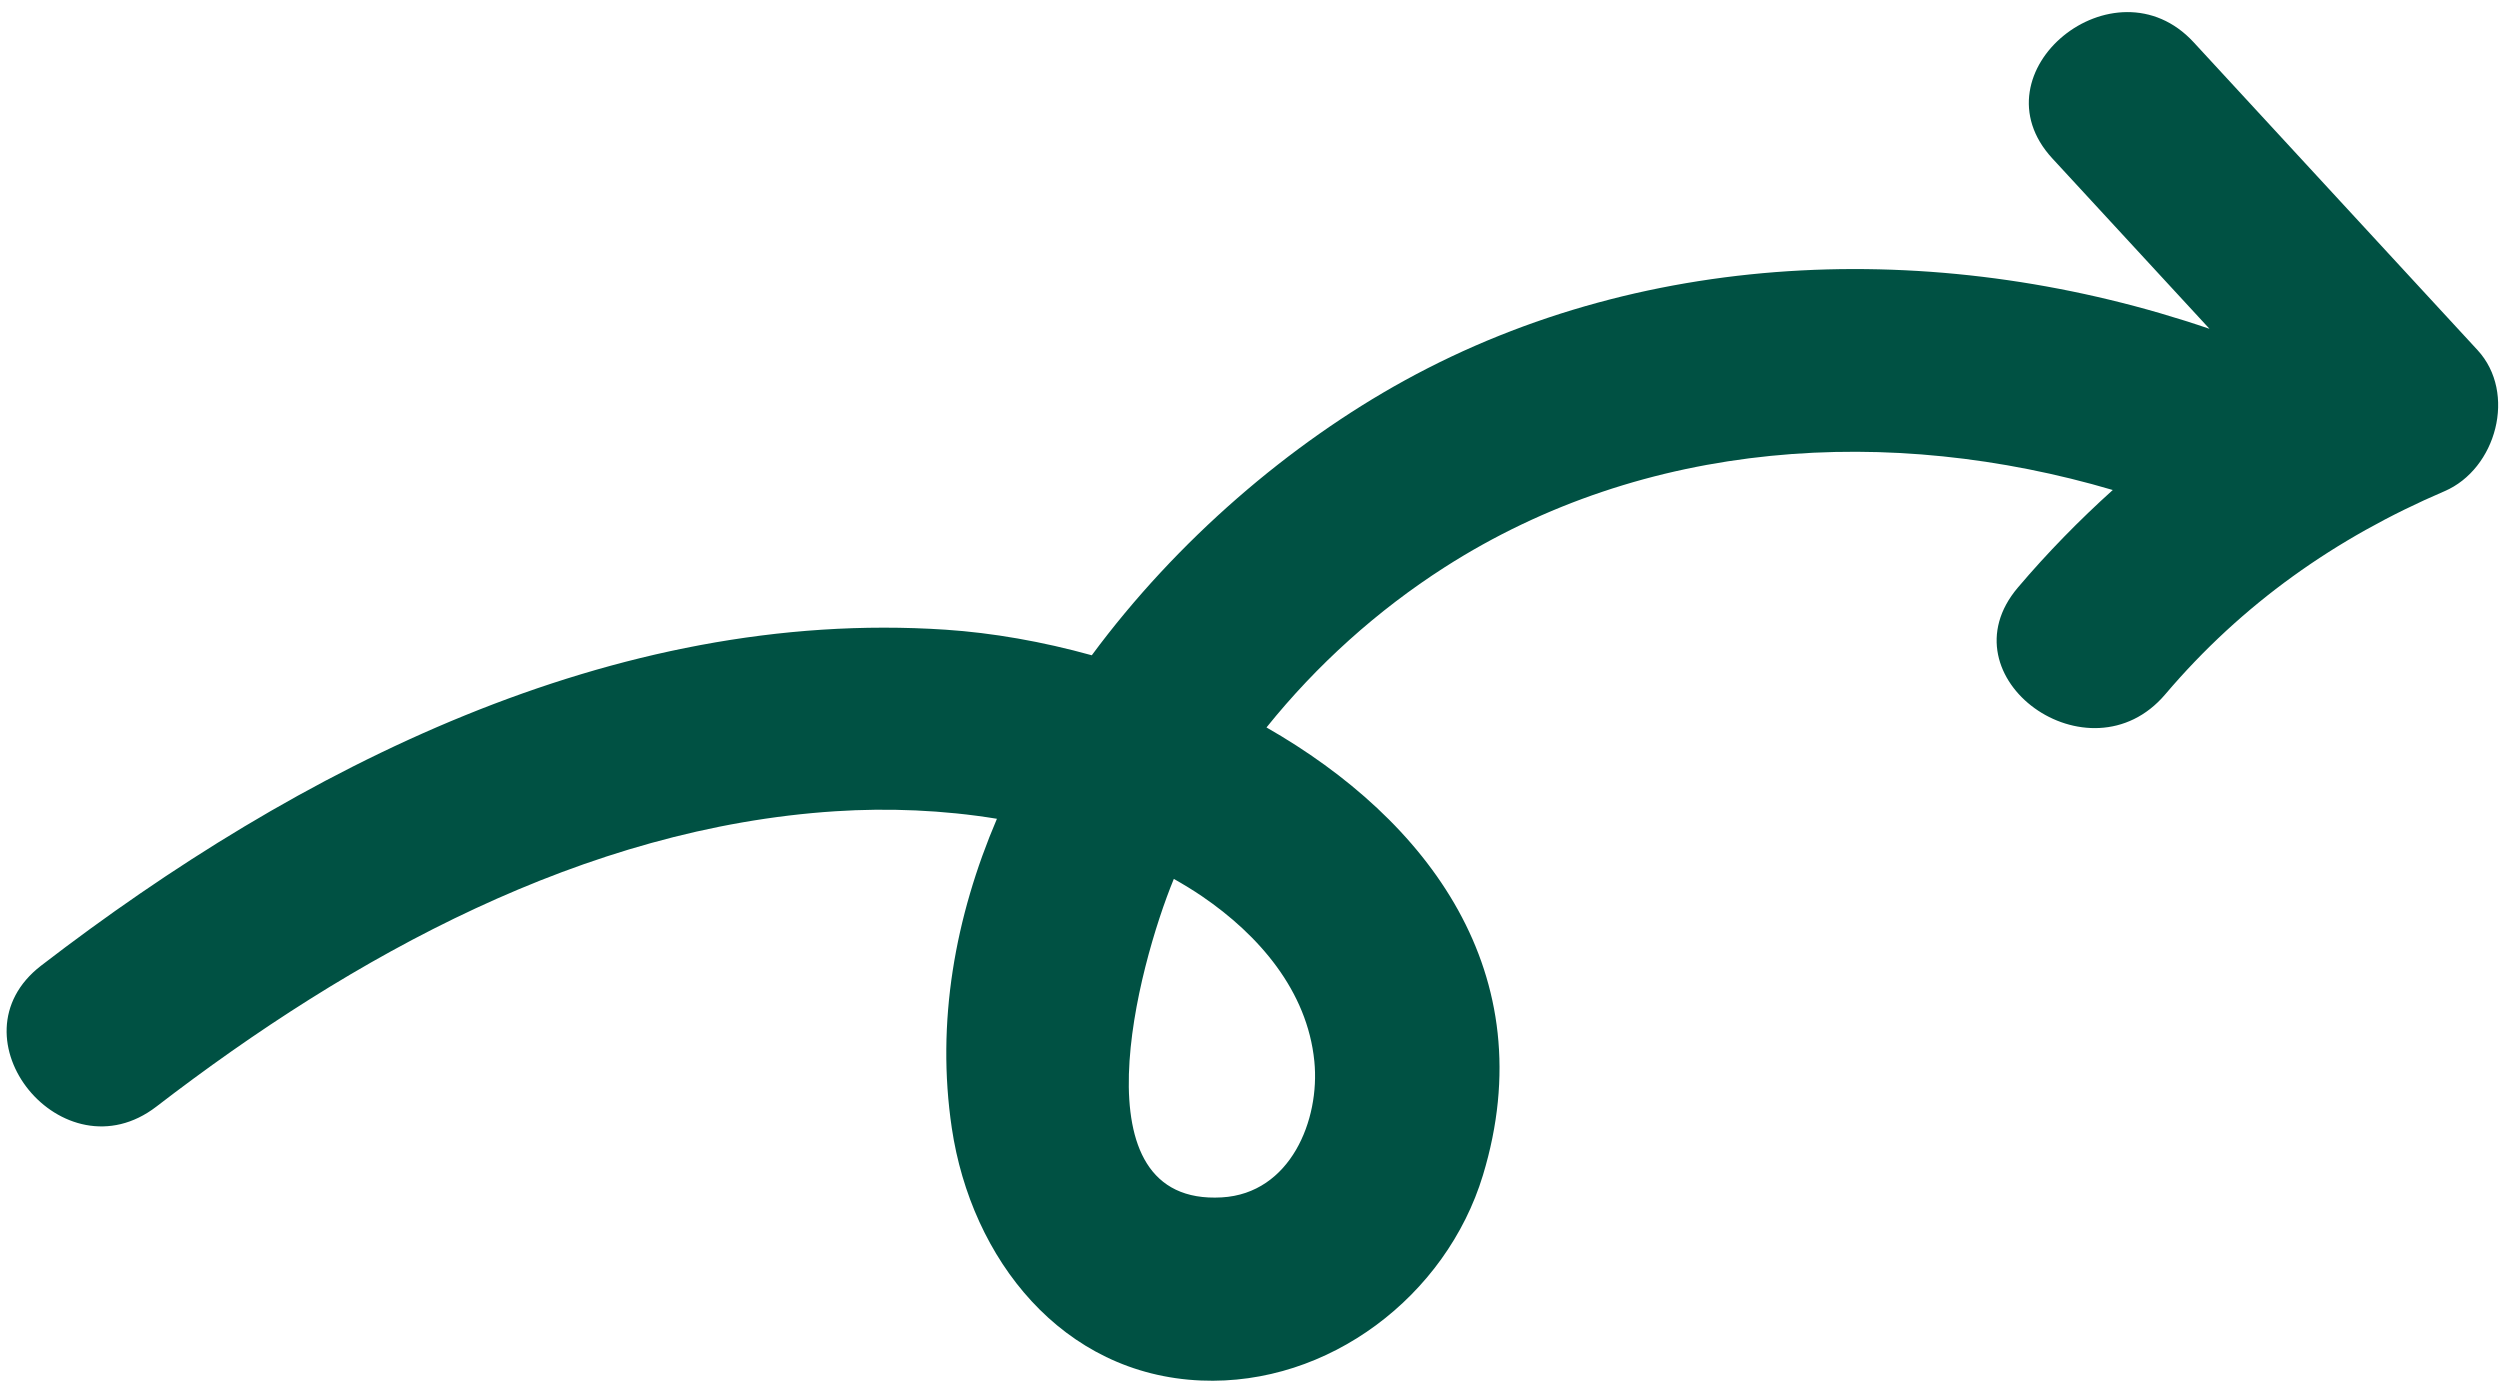 <svg width="92" height="51" viewBox="0 0 92 51" fill="none" xmlns="http://www.w3.org/2000/svg">
<path d="M91.174 12.884C87.691 9.108 84.208 5.331 80.726 1.555C77.817 -1.599 72.593 2.65 75.527 5.831C77.454 7.92 79.382 10.01 81.309 12.1C71.696 8.818 60.744 9.019 51.685 14.004C47.468 16.324 43.31 19.876 40.178 24.114C38.353 23.608 36.525 23.288 34.8 23.173C22.588 22.361 10.973 28.257 1.515 35.534C-1.919 38.176 2.32 43.366 5.756 40.722C12.962 35.178 21.517 30.45 30.745 29.854C32.673 29.729 34.7 29.806 36.687 30.131C35.144 33.744 34.447 37.616 35.026 41.511C35.742 46.326 39.079 50.587 44.2 50.803C48.891 51.001 53.222 47.695 54.572 43.248C56.824 35.829 52.553 30.17 46.607 26.77C48.458 24.467 50.69 22.46 53.159 20.878C60.54 16.147 69.572 15.621 77.75 18.032C76.524 19.138 75.358 20.326 74.26 21.619C71.45 24.926 76.887 28.84 79.68 25.553C82.514 22.217 85.949 19.795 89.955 18.078C91.865 17.261 92.628 14.461 91.174 12.884ZM48.368 39.055C48.584 41.22 47.485 43.92 44.962 44.064C39.524 44.374 41.873 35.564 43.197 32.343C43.554 32.546 43.906 32.758 44.245 32.99C46.315 34.403 48.11 36.455 48.368 39.055Z" fill="#005143"/>
</svg>
